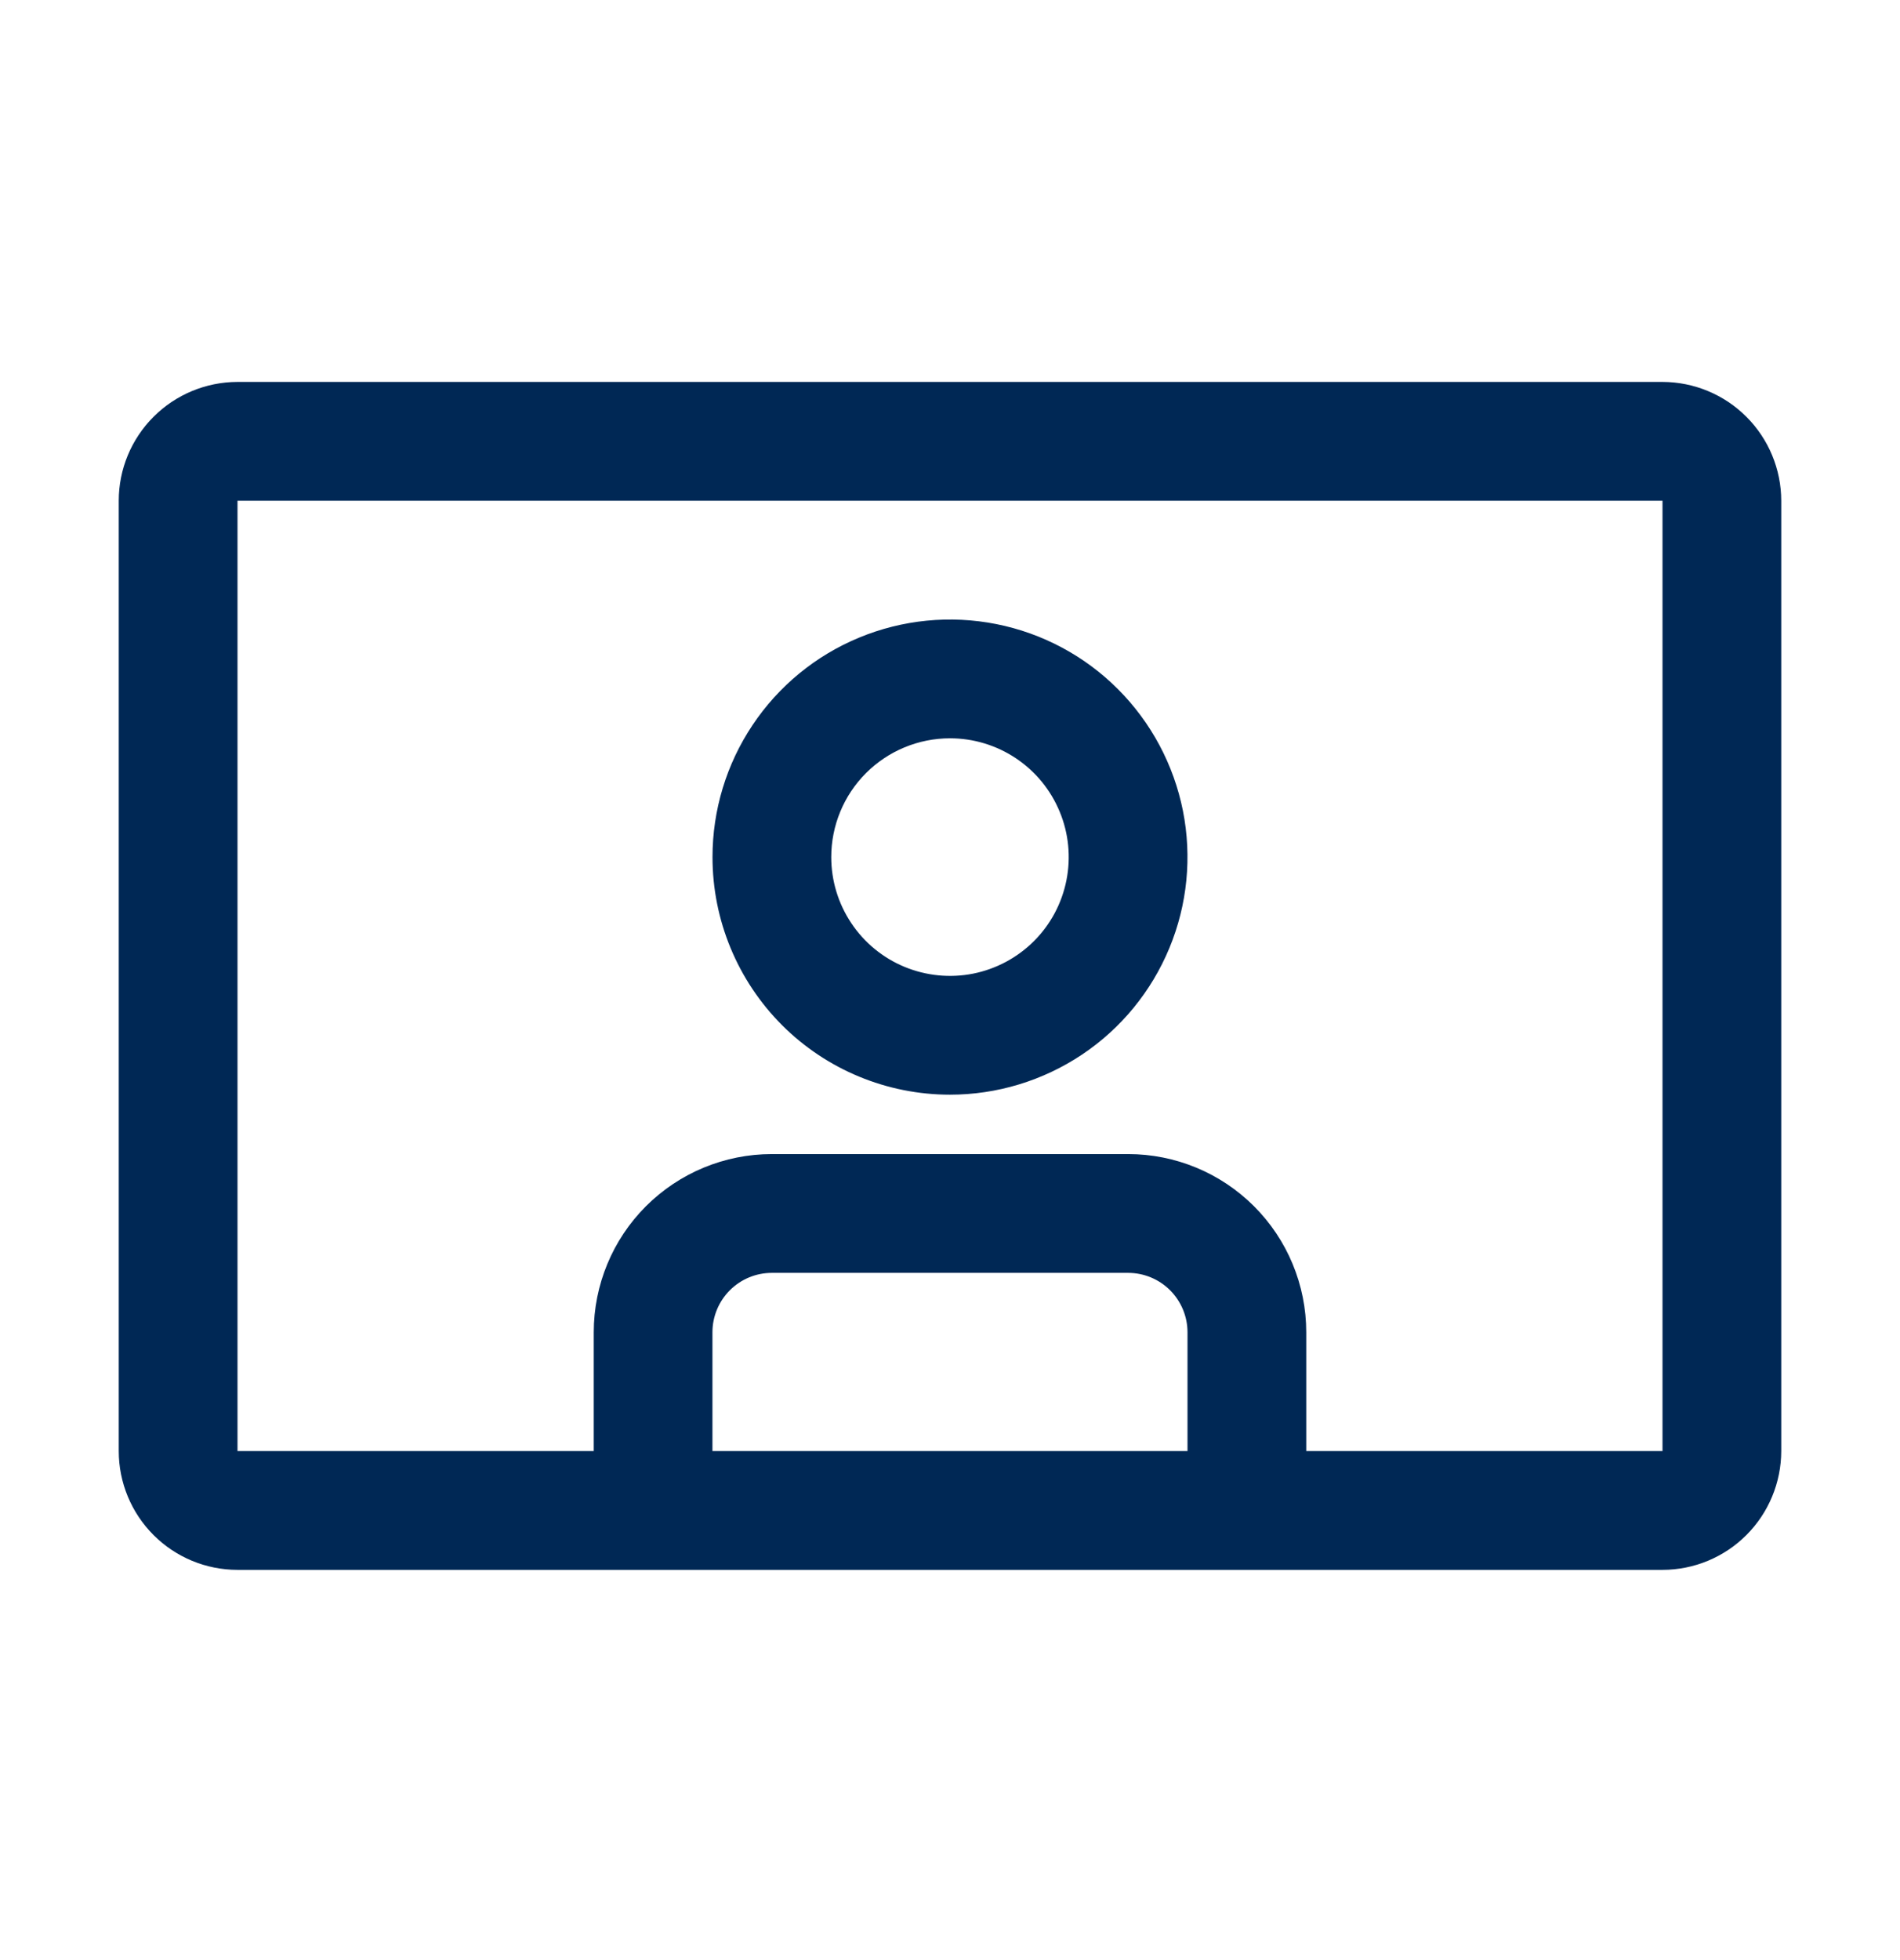 <svg width="32" height="33" viewBox="0 0 32 33" fill="none" xmlns="http://www.w3.org/2000/svg">
<path fill-rule="evenodd" clip-rule="evenodd" d="M4 6.43H28C28.53 6.431 29.038 6.642 29.413 7.017C29.788 7.392 29.999 7.9 30 8.43V24.43C29.999 24.96 29.788 25.469 29.413 25.844C29.038 26.219 28.53 26.43 28 26.43H4C3.469 26.43 2.961 26.219 2.586 25.844C2.211 25.469 2 24.96 2 24.43V8.43C2 7.9 2.211 7.392 2.586 7.017C2.961 6.642 3.469 6.431 4 6.43ZM11.999 24.43H20V22.43C20 22.165 19.894 21.91 19.707 21.723C19.519 21.535 19.265 21.43 19 21.43H12.999C12.734 21.43 12.48 21.535 12.292 21.723C12.105 21.91 11.999 22.165 11.999 22.43V24.43ZM22 24.43H28V8.43H4V24.43H10V22.43C10 21.634 10.316 20.871 10.878 20.309C11.441 19.746 12.204 19.43 12.999 19.43H19C19.795 19.43 20.558 19.746 21.121 20.309C21.683 20.871 22 21.634 22 22.43V24.43ZM18.222 17.756C17.564 18.195 16.791 18.43 16 18.43C14.939 18.43 13.921 18.009 13.171 17.259C12.421 16.508 12 15.491 12 14.43C12 13.639 12.234 12.866 12.674 12.208C13.113 11.55 13.738 11.037 14.469 10.735C15.2 10.432 16.004 10.353 16.78 10.507C17.556 10.661 18.269 11.042 18.828 11.602C19.387 12.161 19.768 12.874 19.923 13.65C20.077 14.426 19.998 15.23 19.695 15.961C19.392 16.692 18.88 17.317 18.222 17.756ZM17.111 12.767C16.782 12.547 16.395 12.43 16 12.43C15.469 12.43 14.96 12.641 14.585 13.016C14.21 13.391 14 13.9 14 14.43C14 14.826 14.117 15.212 14.337 15.541C14.556 15.87 14.869 16.127 15.234 16.278C15.6 16.429 16.002 16.469 16.39 16.392C16.778 16.314 17.134 16.124 17.414 15.844C17.694 15.565 17.884 15.208 17.961 14.82C18.038 14.432 17.999 14.03 17.847 13.665C17.696 13.299 17.44 12.987 17.111 12.767Z" fill="#002855"/>
</svg>
